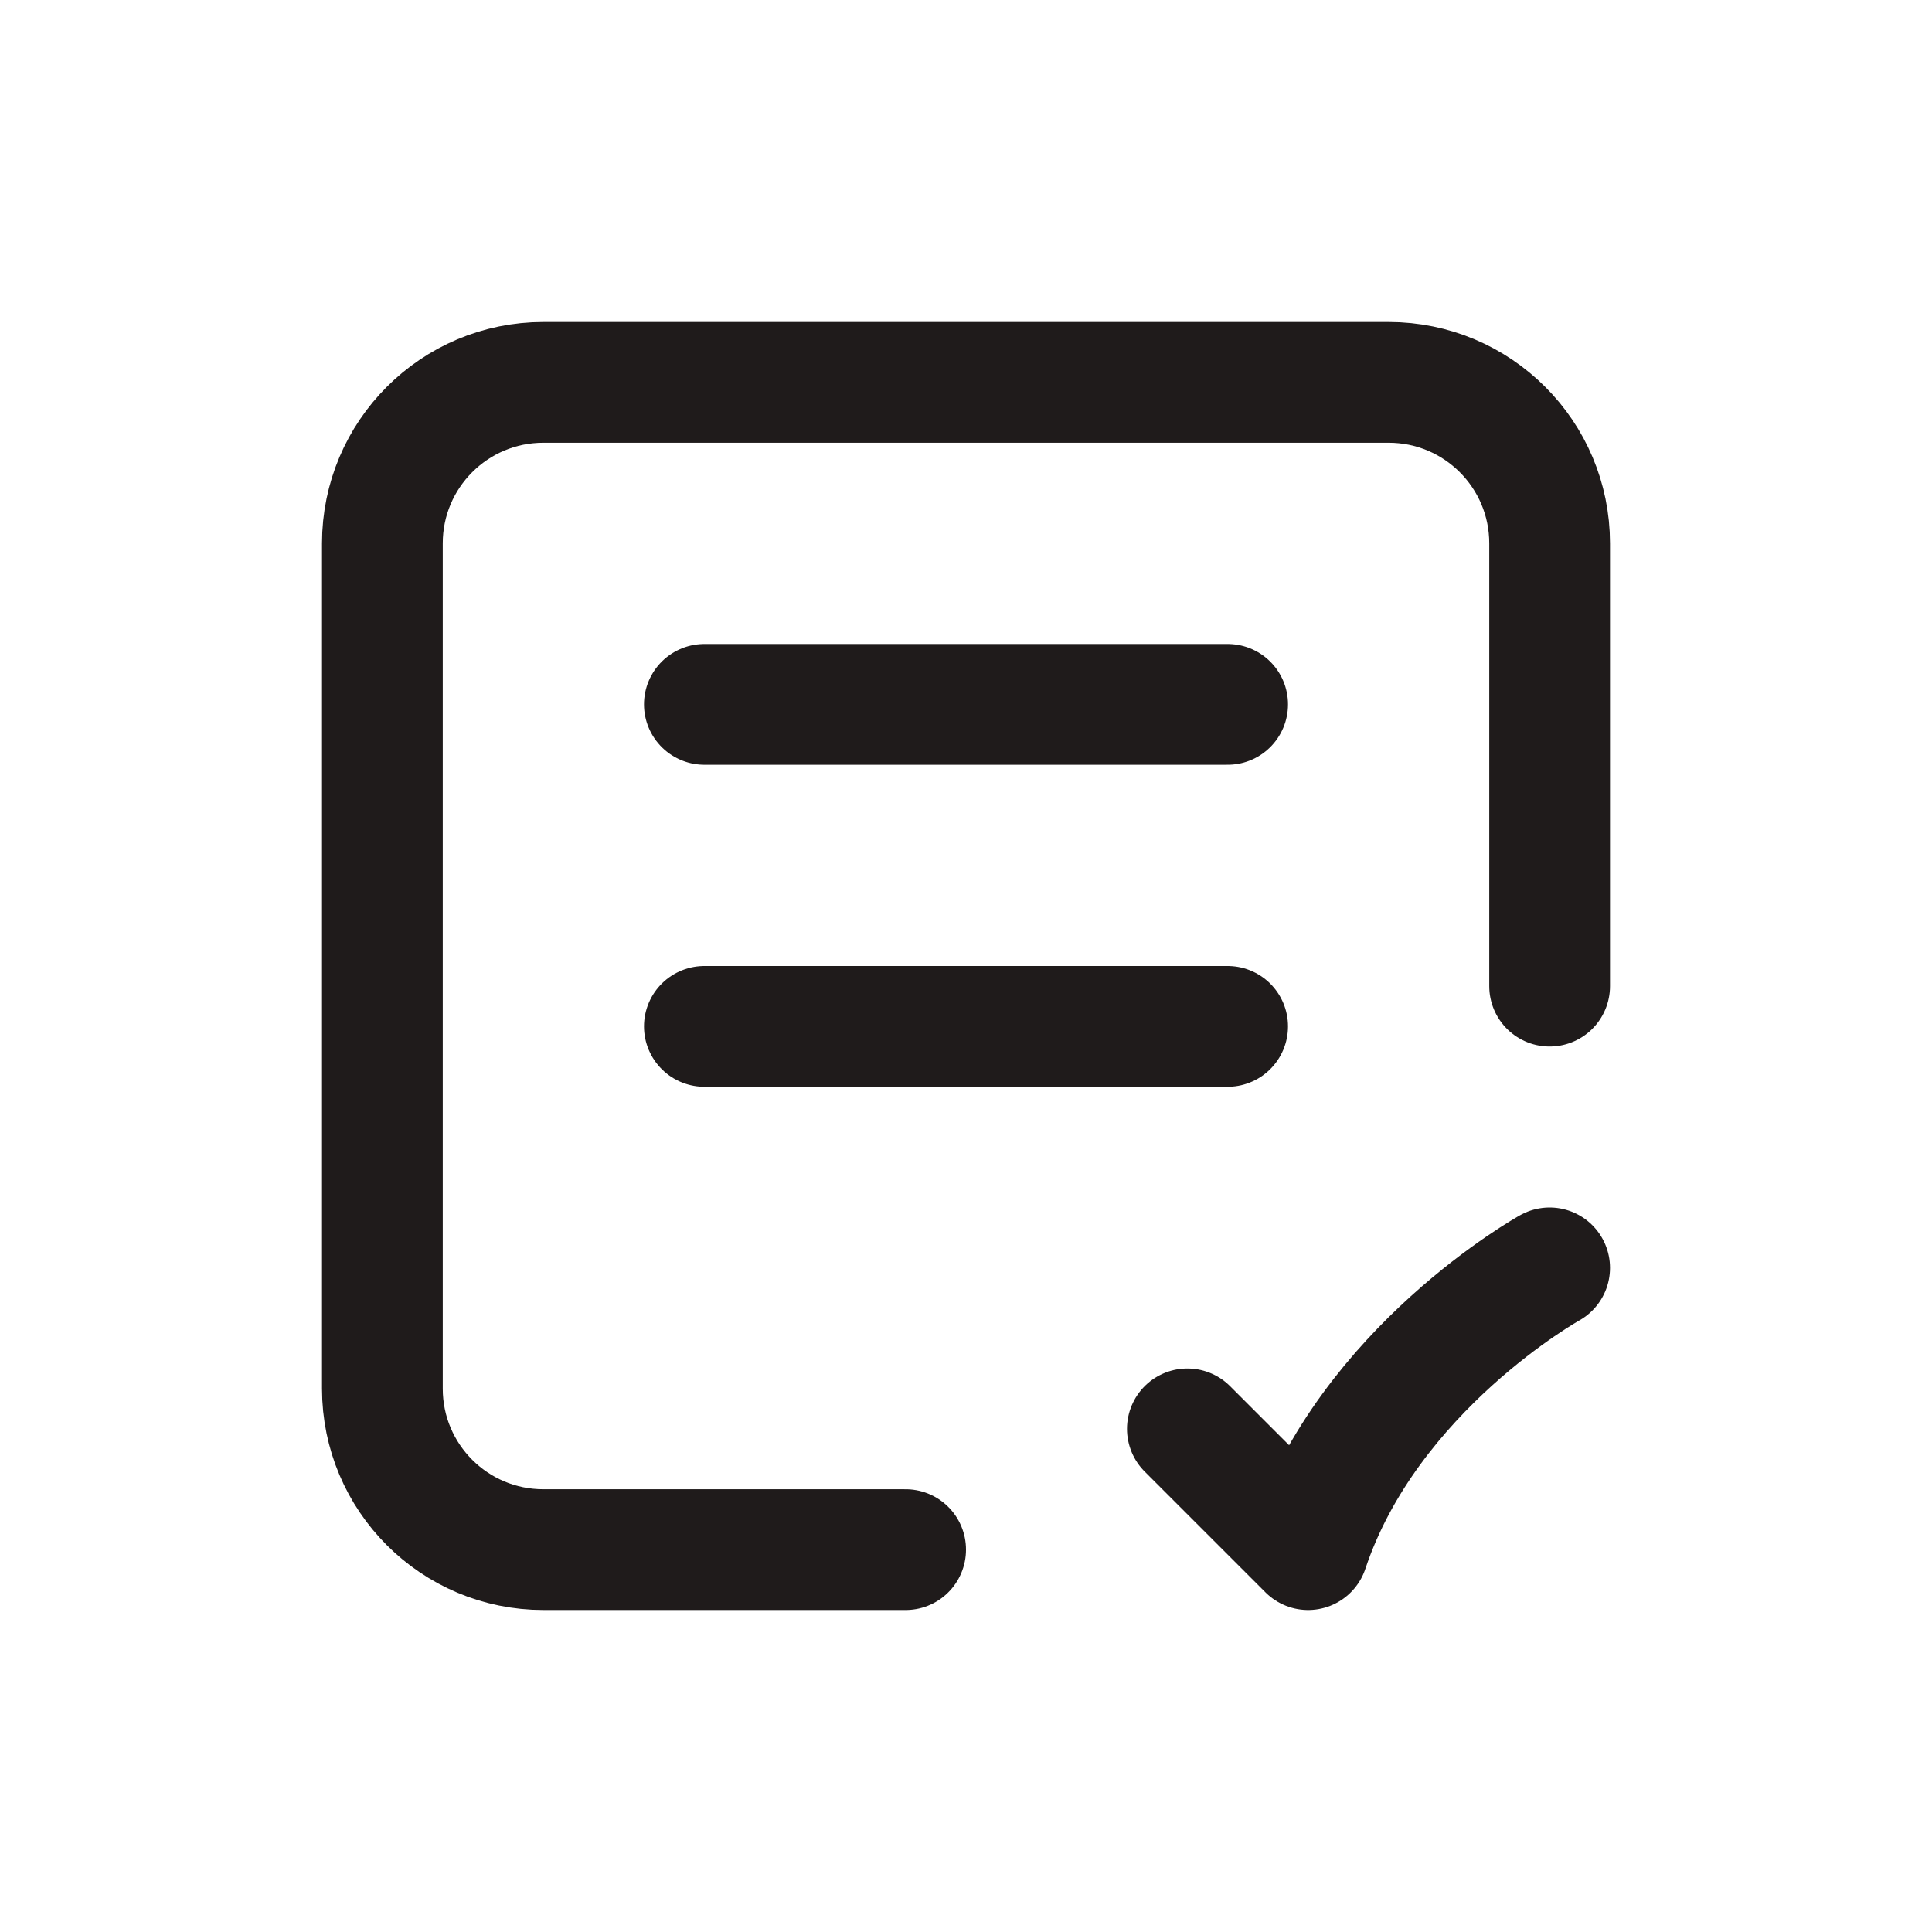 <svg width="24" height="24" viewBox="0 0 24 24" fill="none" xmlns="http://www.w3.org/2000/svg">
<path d="M19.25 12.25V6.75C19.25 5.645 18.355 4.75 17.25 4.75H6.75C5.645 4.75 4.75 5.645 4.75 6.75V17.25C4.75 18.355 5.645 19.25 6.75 19.25H11.25M8.75 8.75H15.25M8.75 12.75H15.25M14.75 17.75L16.25 19.25C17 17 19.25 15.75 19.25 15.75" stroke="#1F1B1B" stroke-width="1.5" stroke-linecap="round" stroke-linejoin="round"/>
</svg>
